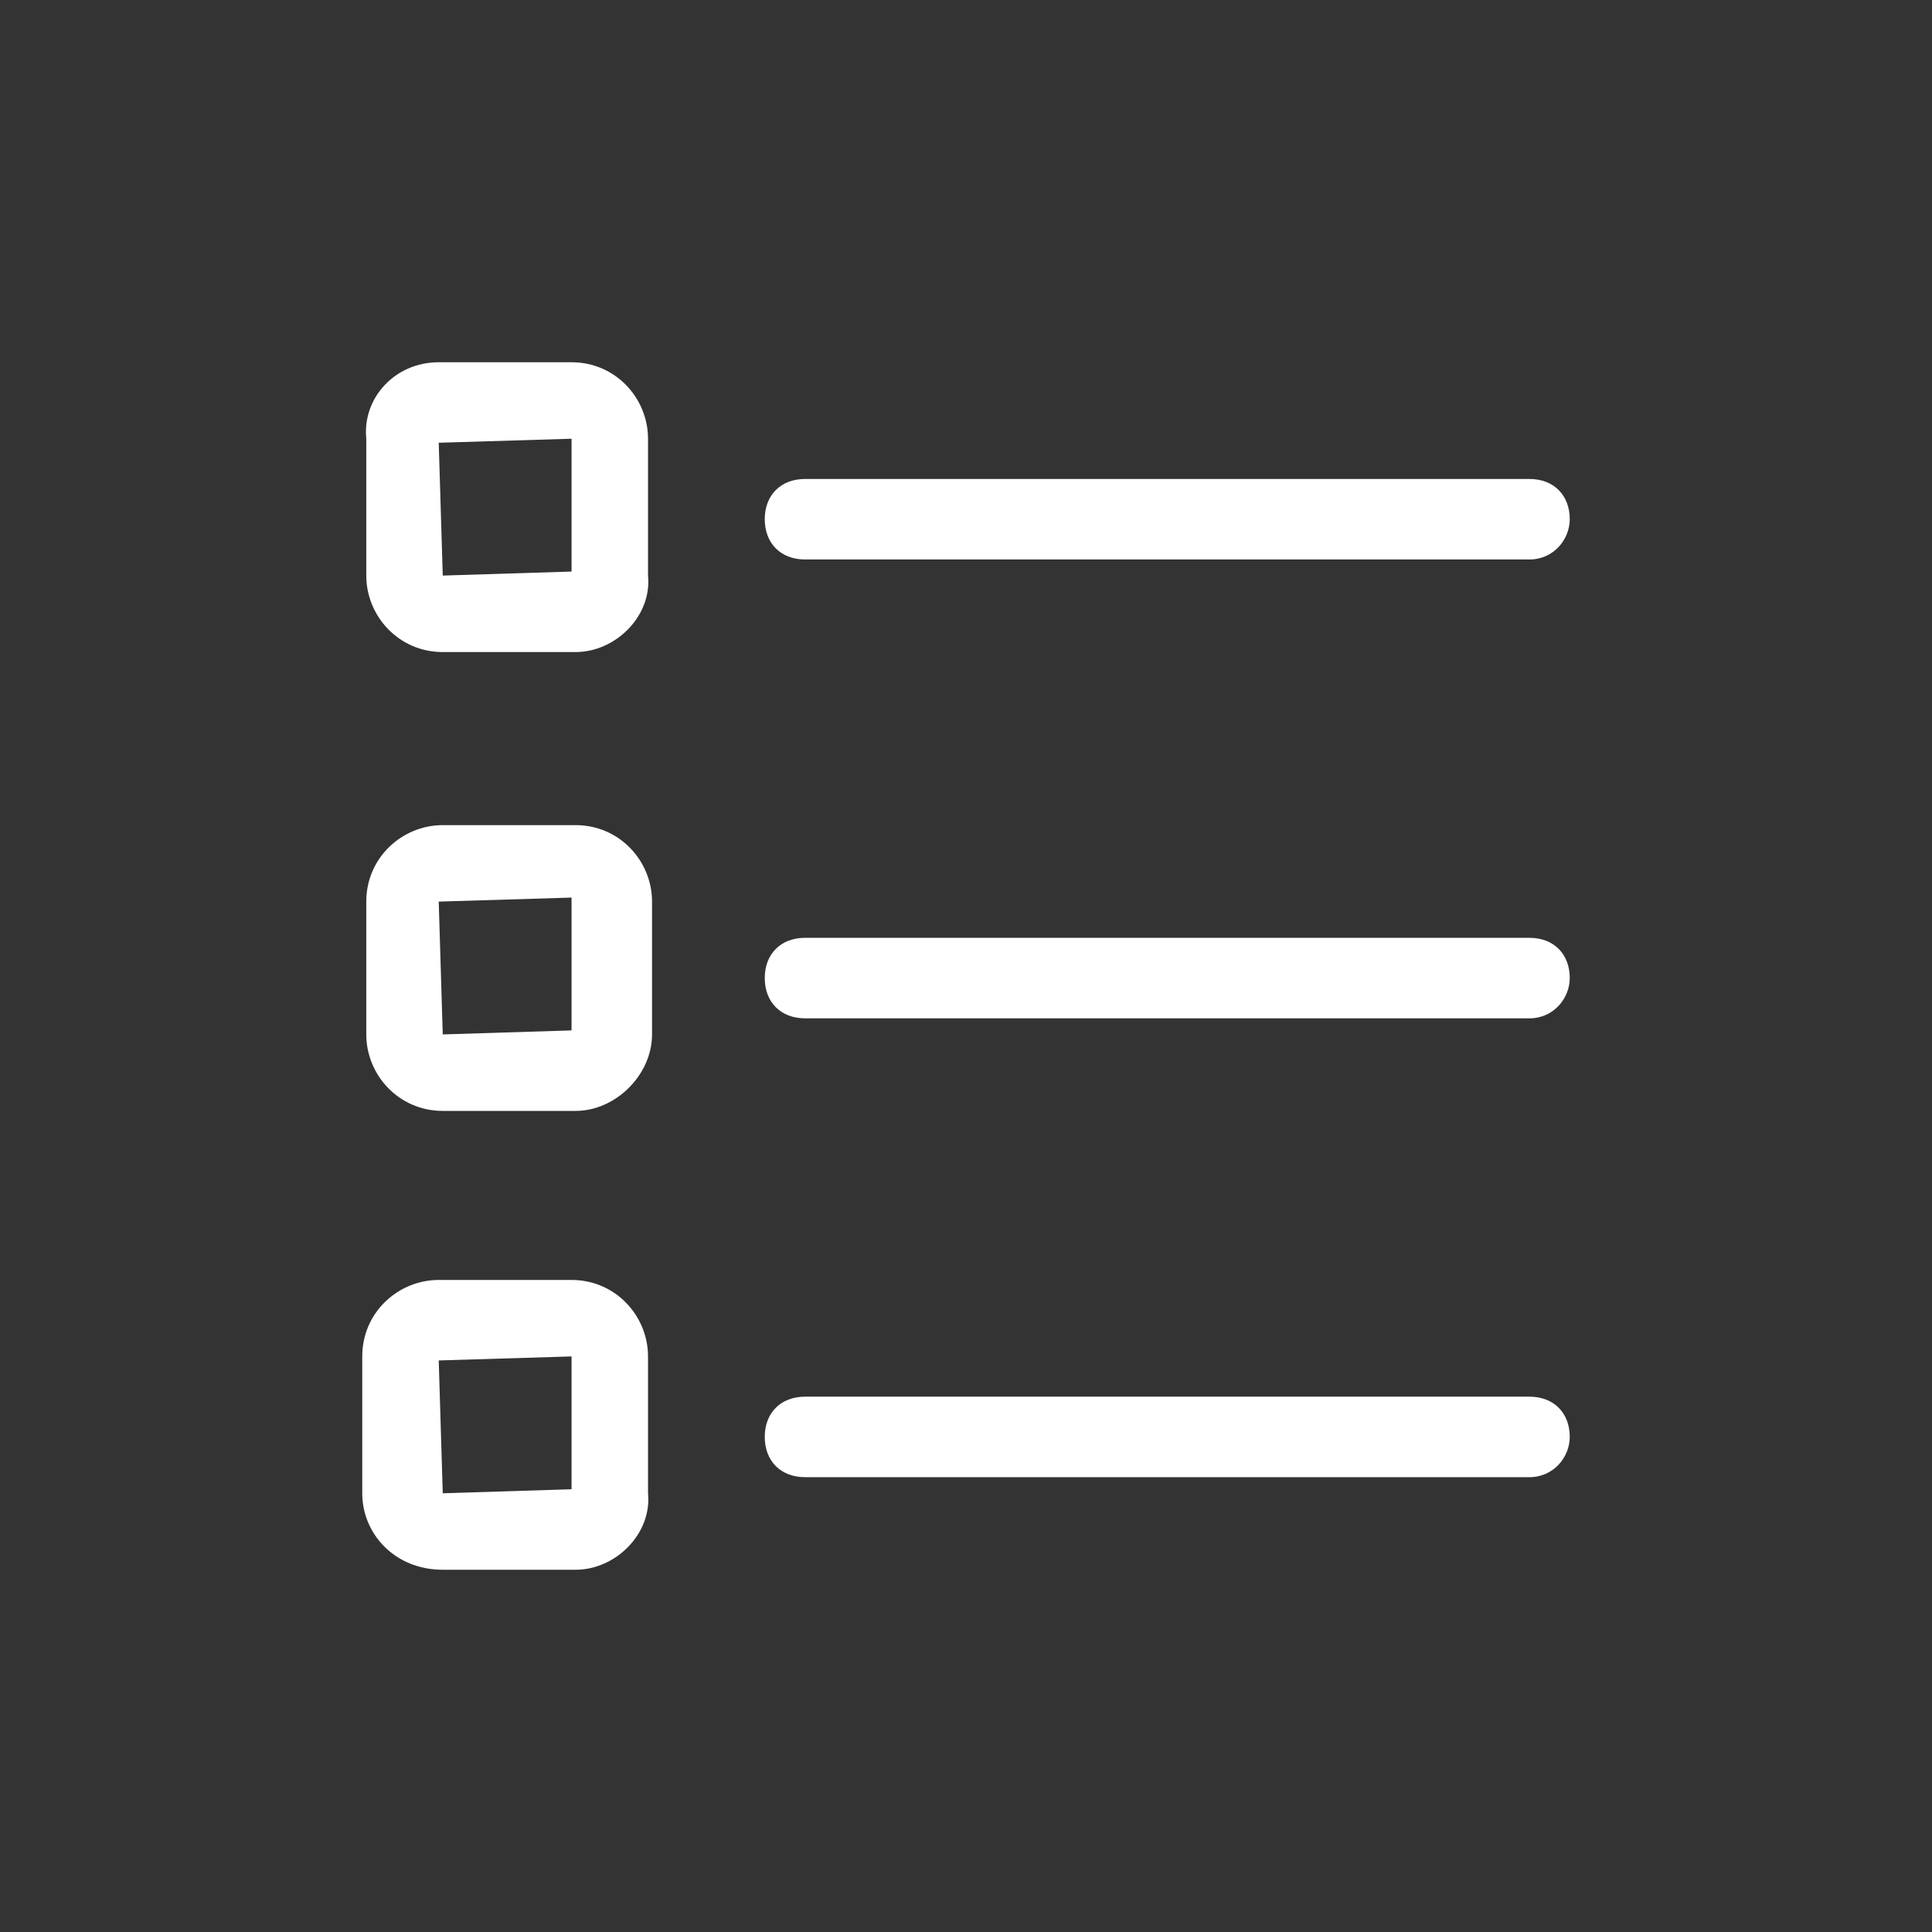<svg id="Layer_1" enable-background="new 0 0 48 48" height="512" viewBox="0 0 48 48" width="512" xmlns="http://www.w3.org/2000/svg" fill="#fff"><rect x="0" y="0" width="48" height="48" fill="#333333" stroke="none"/><path d="m14.3 16.2h-3.3c-1.1 0-1.9-.9-1.9-1.9v-3.4c-.1-1 .7-1.9 1.8-1.9h3.3c1.1 0 1.9.9 1.9 1.9v3.4c.1 1-.8 1.9-1.8 1.9zm-.1-5.3-3.3.1.1 3.3 3.2-.1zm.1 3.3c-.1 0-.1 0 0 0zm24.7-1.3c0-.6-.4-1-1-1h-18c-.6 0-1 .4-1 1s.4 1 1 1h18c.6 0 1-.5 1-1zm-24.7 14.7h-3.3c-1.1 0-1.9-.9-1.9-1.9v-3.3c0-1.1.9-1.9 1.9-1.9h3.3c1.1 0 1.9.9 1.9 1.9v3.3c0 1-.9 1.9-1.9 1.9zm-.1-5.3-3.3.1.1 3.3 3.2-.1zm.1 3.3c-.1 0-.1 0 0 0zm24.7-1.3c0-.6-.4-1-1-1h-18c-.6 0-1 .4-1 1s.4 1 1 1h18c.6 0 1-.5 1-1zm-24.7 14.7h-3.3c-1.2 0-2-.9-2-1.9v-3.4c0-1.1.9-1.9 1.9-1.9h3.3c1.1 0 1.9.9 1.9 1.9v3.4c.1 1-.8 1.9-1.8 1.9zm-.1-5.3-3.3.1.1 3.3 3.2-.1zm.1 3.3c-.1 0-.1 0 0 0zm24.7-1.3c0-.6-.4-1-1-1h-18c-.6 0-1 .4-1 1s.4 1 1 1h18c.6 0 1-.5 1-1z"/></svg>